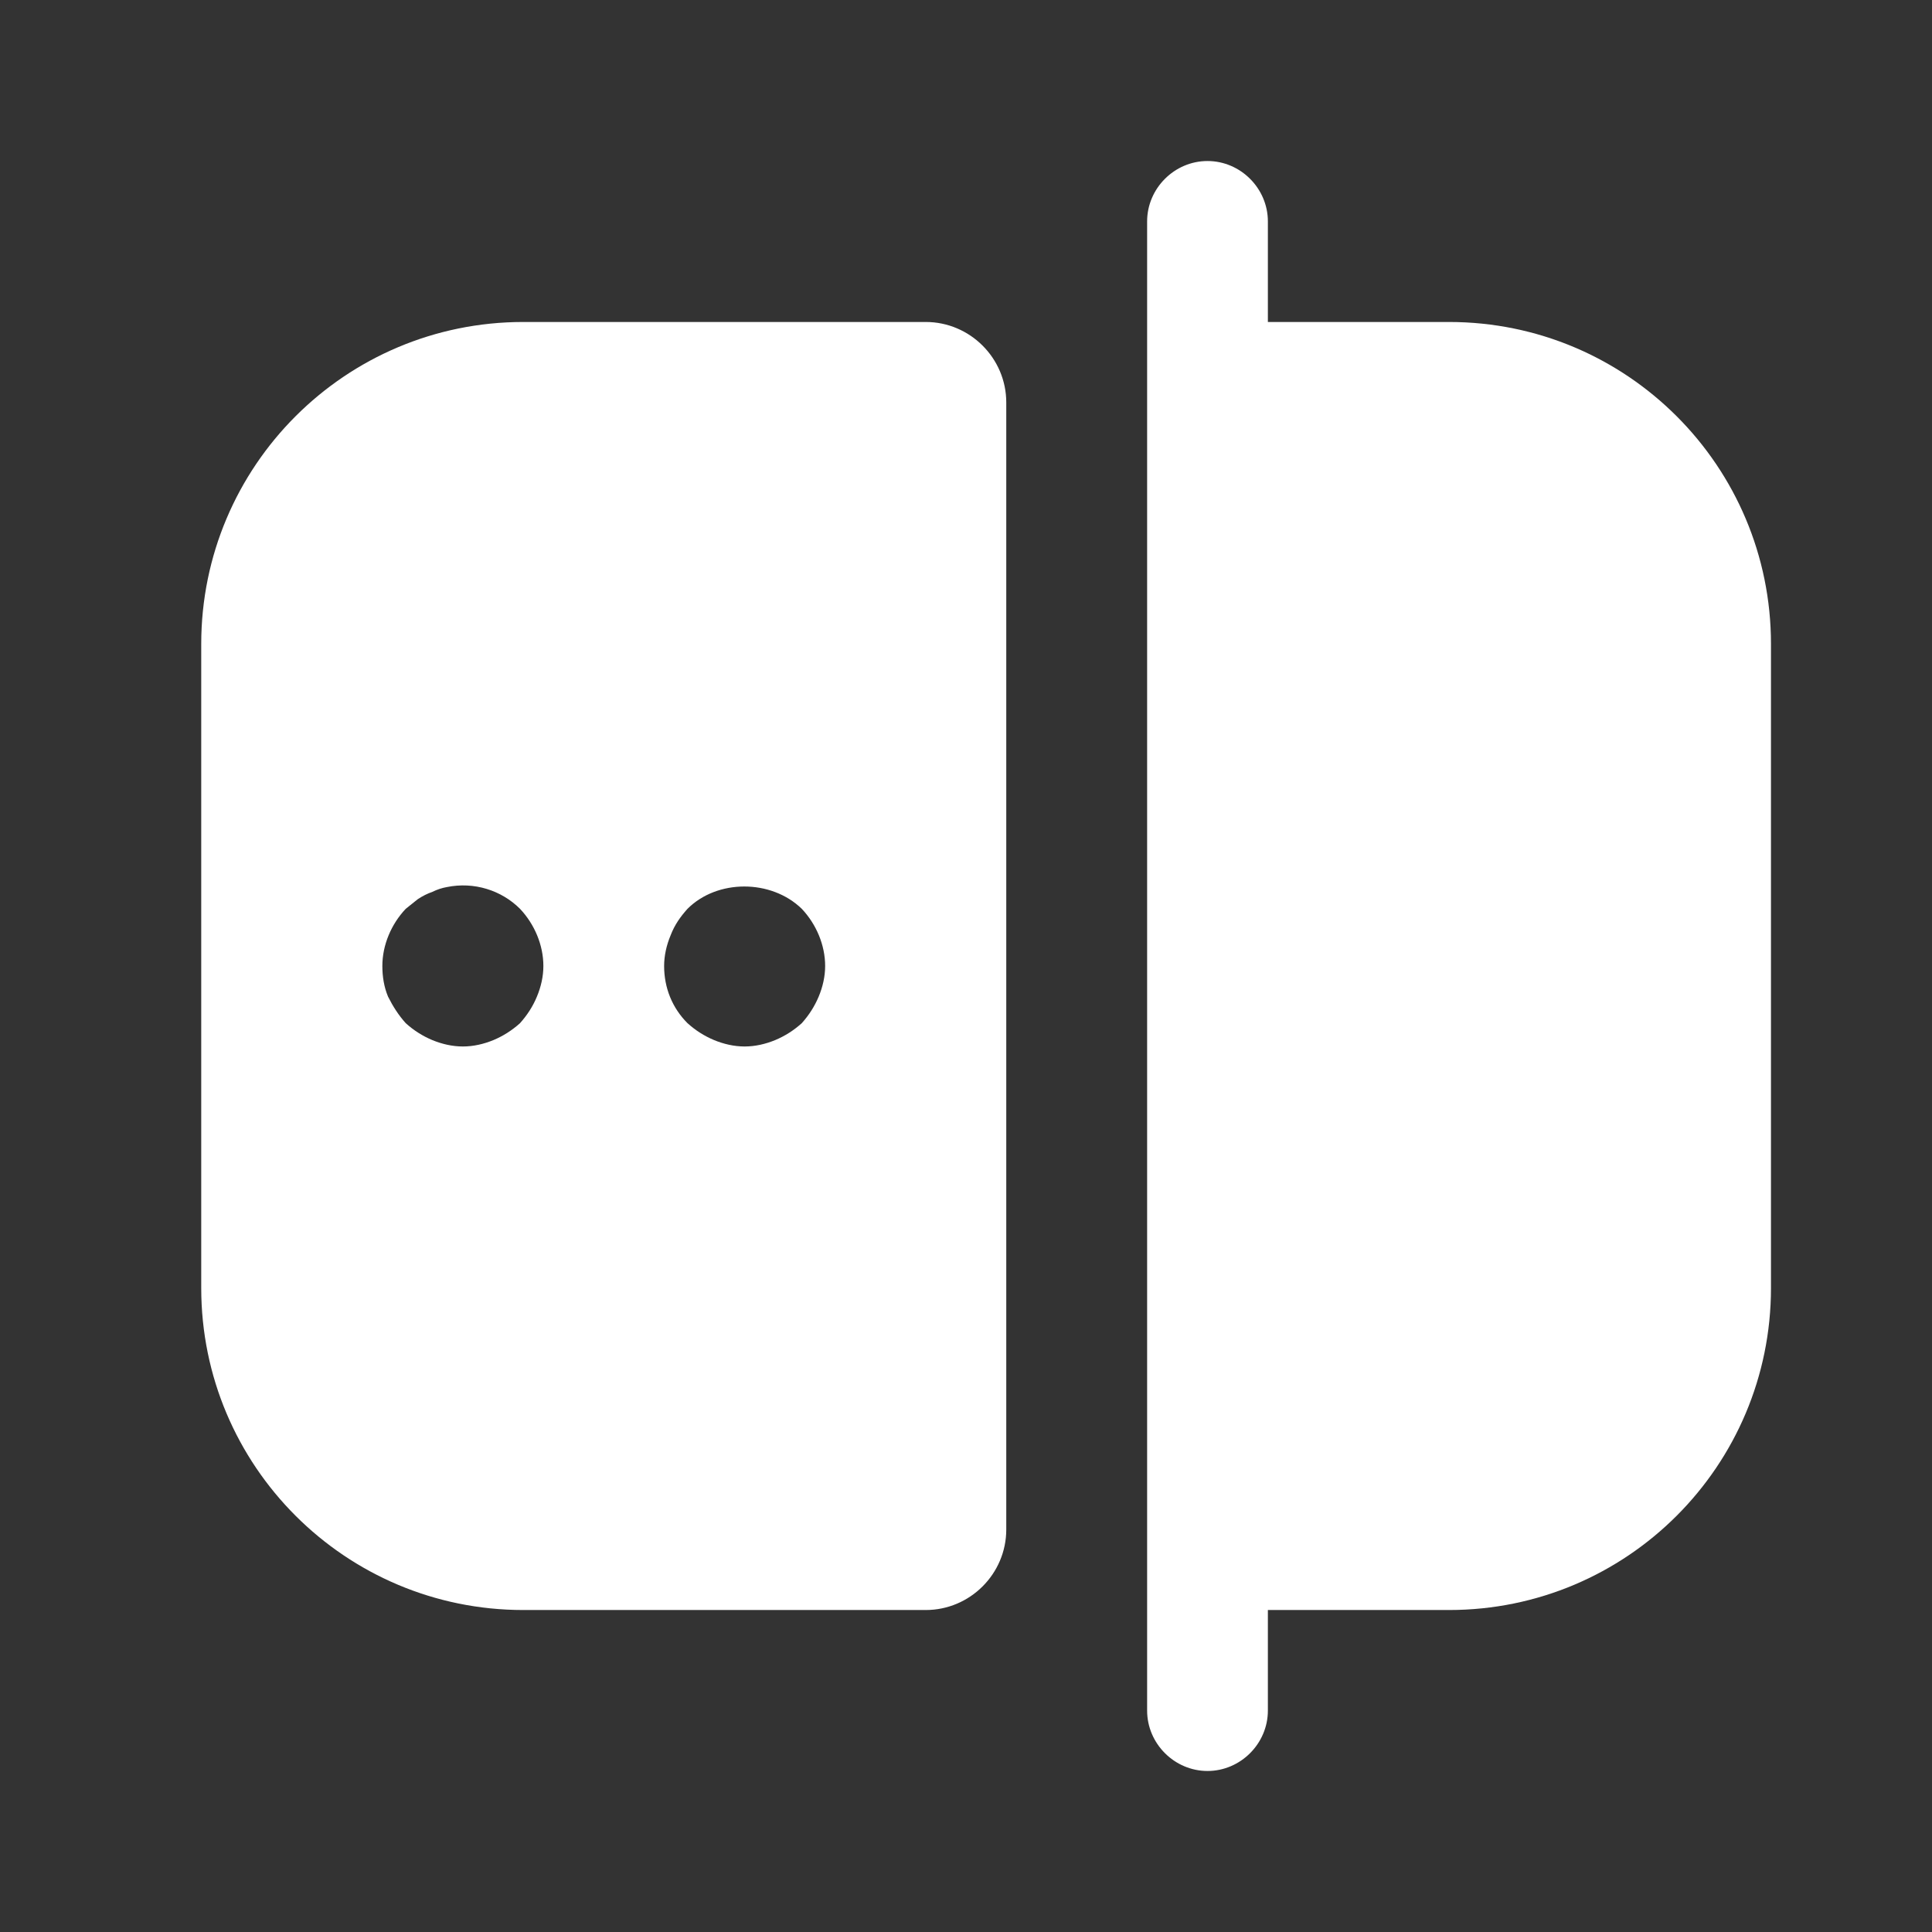 <svg width="32" height="32" viewBox="0 0 32 32" fill="none" xmlns="http://www.w3.org/2000/svg">
<rect x="0" y="0" width="32" height="32" fill="#333333" stroke="none"/>
<path d="M24 5.333H21V3.667C21 3.12 20.547 2.667 20 2.667C19.453 2.667 19 3.12 19 3.667V28.333C19 28.88 19.453 29.333 20 29.333C20.547 29.333 21 28.88 21 28.333V26.667H24C26.947 26.667 29.333 24.28 29.333 21.333V10.667C29.333 7.72 26.947 5.333 24 5.333Z" fill="white"/>
<path d="M8.667 5.333C5.72 5.333 3.333 7.72 3.333 10.667V21.333C3.333 24.28 5.72 26.667 8.667 26.667H15.333C16.067 26.667 16.667 26.067 16.667 25.333V6.667C16.667 5.933 16.067 5.333 15.333 5.333H8.667ZM8.893 16.507C8.827 16.667 8.733 16.813 8.613 16.947C8.48 17.067 8.333 17.16 8.173 17.227C8.013 17.293 7.84 17.333 7.667 17.333C7.493 17.333 7.32 17.293 7.16 17.227C7 17.16 6.853 17.067 6.72 16.947C6.6 16.813 6.507 16.667 6.427 16.507C6.36 16.347 6.333 16.173 6.333 16C6.333 15.653 6.48 15.307 6.72 15.053C6.787 15 6.853 14.947 6.92 14.893C7 14.84 7.08 14.8 7.16 14.773C7.24 14.733 7.32 14.707 7.4 14.693C7.853 14.6 8.307 14.747 8.613 15.053C8.853 15.307 9 15.653 9 16C9 16.173 8.96 16.347 8.893 16.507ZM13.56 16.507C13.493 16.667 13.4 16.813 13.28 16.947C13.147 17.067 13 17.16 12.84 17.227C12.68 17.293 12.507 17.333 12.333 17.333C12.16 17.333 11.987 17.293 11.827 17.227C11.667 17.16 11.52 17.067 11.387 16.947C11.133 16.693 11 16.36 11 16C11 15.827 11.04 15.653 11.107 15.493C11.173 15.32 11.267 15.187 11.387 15.053C11.88 14.56 12.773 14.56 13.28 15.053C13.52 15.307 13.667 15.653 13.667 16C13.667 16.173 13.627 16.347 13.56 16.507Z" fill="white"/>
</svg>
